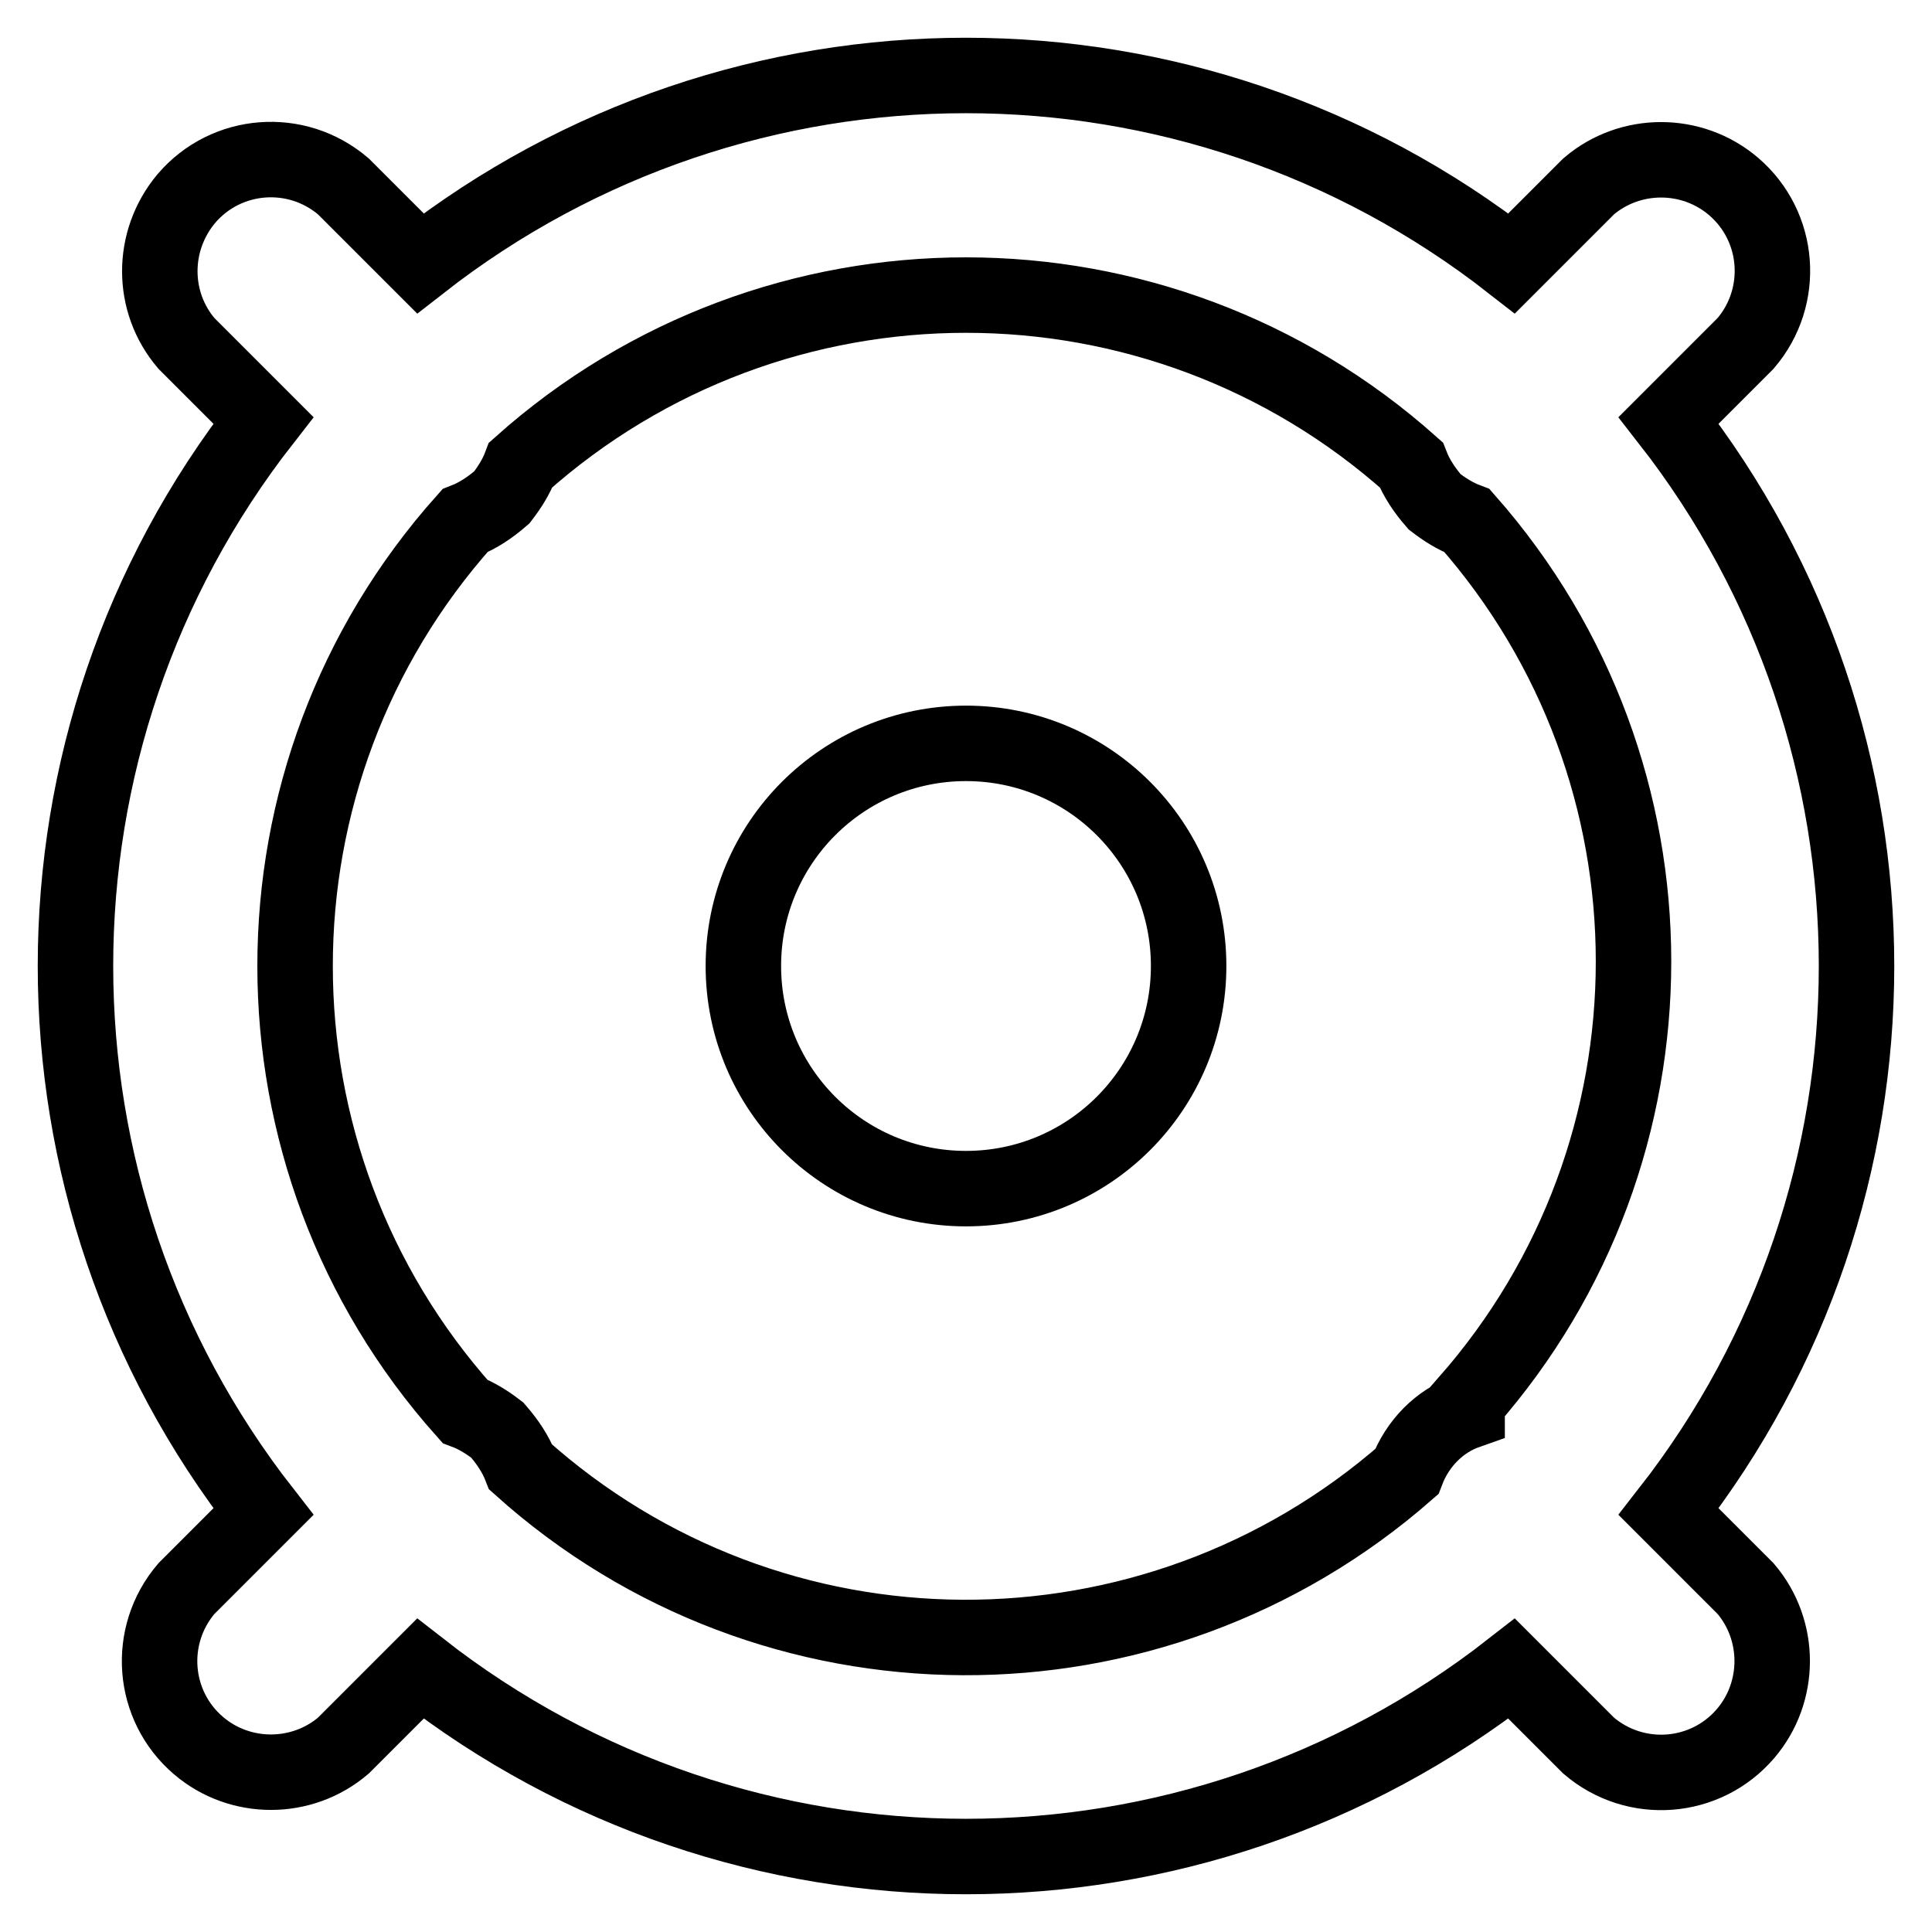 <?xml version="1.0" encoding="utf-8"?>
<!-- Svg Vector Icons : http://www.onlinewebfonts.com/icon -->
<!DOCTYPE svg PUBLIC "-//W3C//DTD SVG 1.1//EN" "http://www.w3.org/Graphics/SVG/1.1/DTD/svg11.dtd">
<svg version="1.1" xmlns="http://www.w3.org/2000/svg" xmlns:xlink="http://www.w3.org/1999/xlink" x="0px" y="0px" viewBox="0 0 256 256" enable-background="new 0 0 256 256" xml:space="preserve">
<g> <path stroke-width="10" fill-opacity="0" stroke="#000000"  d="M98.5,128c0,16.3,13.2,29.5,29.5,29.5s29.5-13.2,29.5-29.5c0-16.3-13.2-29.5-29.5-29.5S98.5,111.7,98.5,128 z"/> <path stroke-width="10" fill-opacity="0" stroke="#000000"  d="M221.1,200.3c33.2-42.5,33.2-102.1,0-144.6l10.2-10.2c5.3-6.2,4.6-15.5-1.6-20.8c-5.5-4.7-13.7-4.7-19.2,0 l-10.2,10.2C157.8,1.7,98.2,1.7,55.7,34.9L45.5,24.7c-6.2-5.3-15.5-4.6-20.8,1.6C20,31.9,20,40,24.7,45.5l10.2,10.2 c-33.2,42.5-33.2,102.1,0,144.6l-10.2,10.2c-5.3,6.2-4.6,15.5,1.6,20.8c5.5,4.7,13.7,4.7,19.2,0l10.2-10.2 c42.5,33.2,102.1,33.2,144.6,0l10.2,10.2c6.2,5.3,15.5,4.6,20.8-1.6c4.7-5.5,4.7-13.7,0-19.2L221.1,200.3z M194.4,187 c-3.7,1.3-6.6,4.3-8,8c-33.7,29.5-84.1,29.3-117.4-0.6c-0.7-1.8-1.8-3.4-3.1-4.9c-1.3-1-2.7-1.9-4.3-2.5c-30-33.6-30-84.4,0-118 c1.8-0.7,3.4-1.8,4.9-3.1c1-1.3,1.9-2.7,2.5-4.3c33.6-30,84.4-30,118,0c0.7,1.8,1.8,3.4,3.1,4.9c1.3,1,2.7,1.9,4.3,2.5 c29.4,33.4,29.4,83.4,0,116.8V187z"/></g>
</svg>